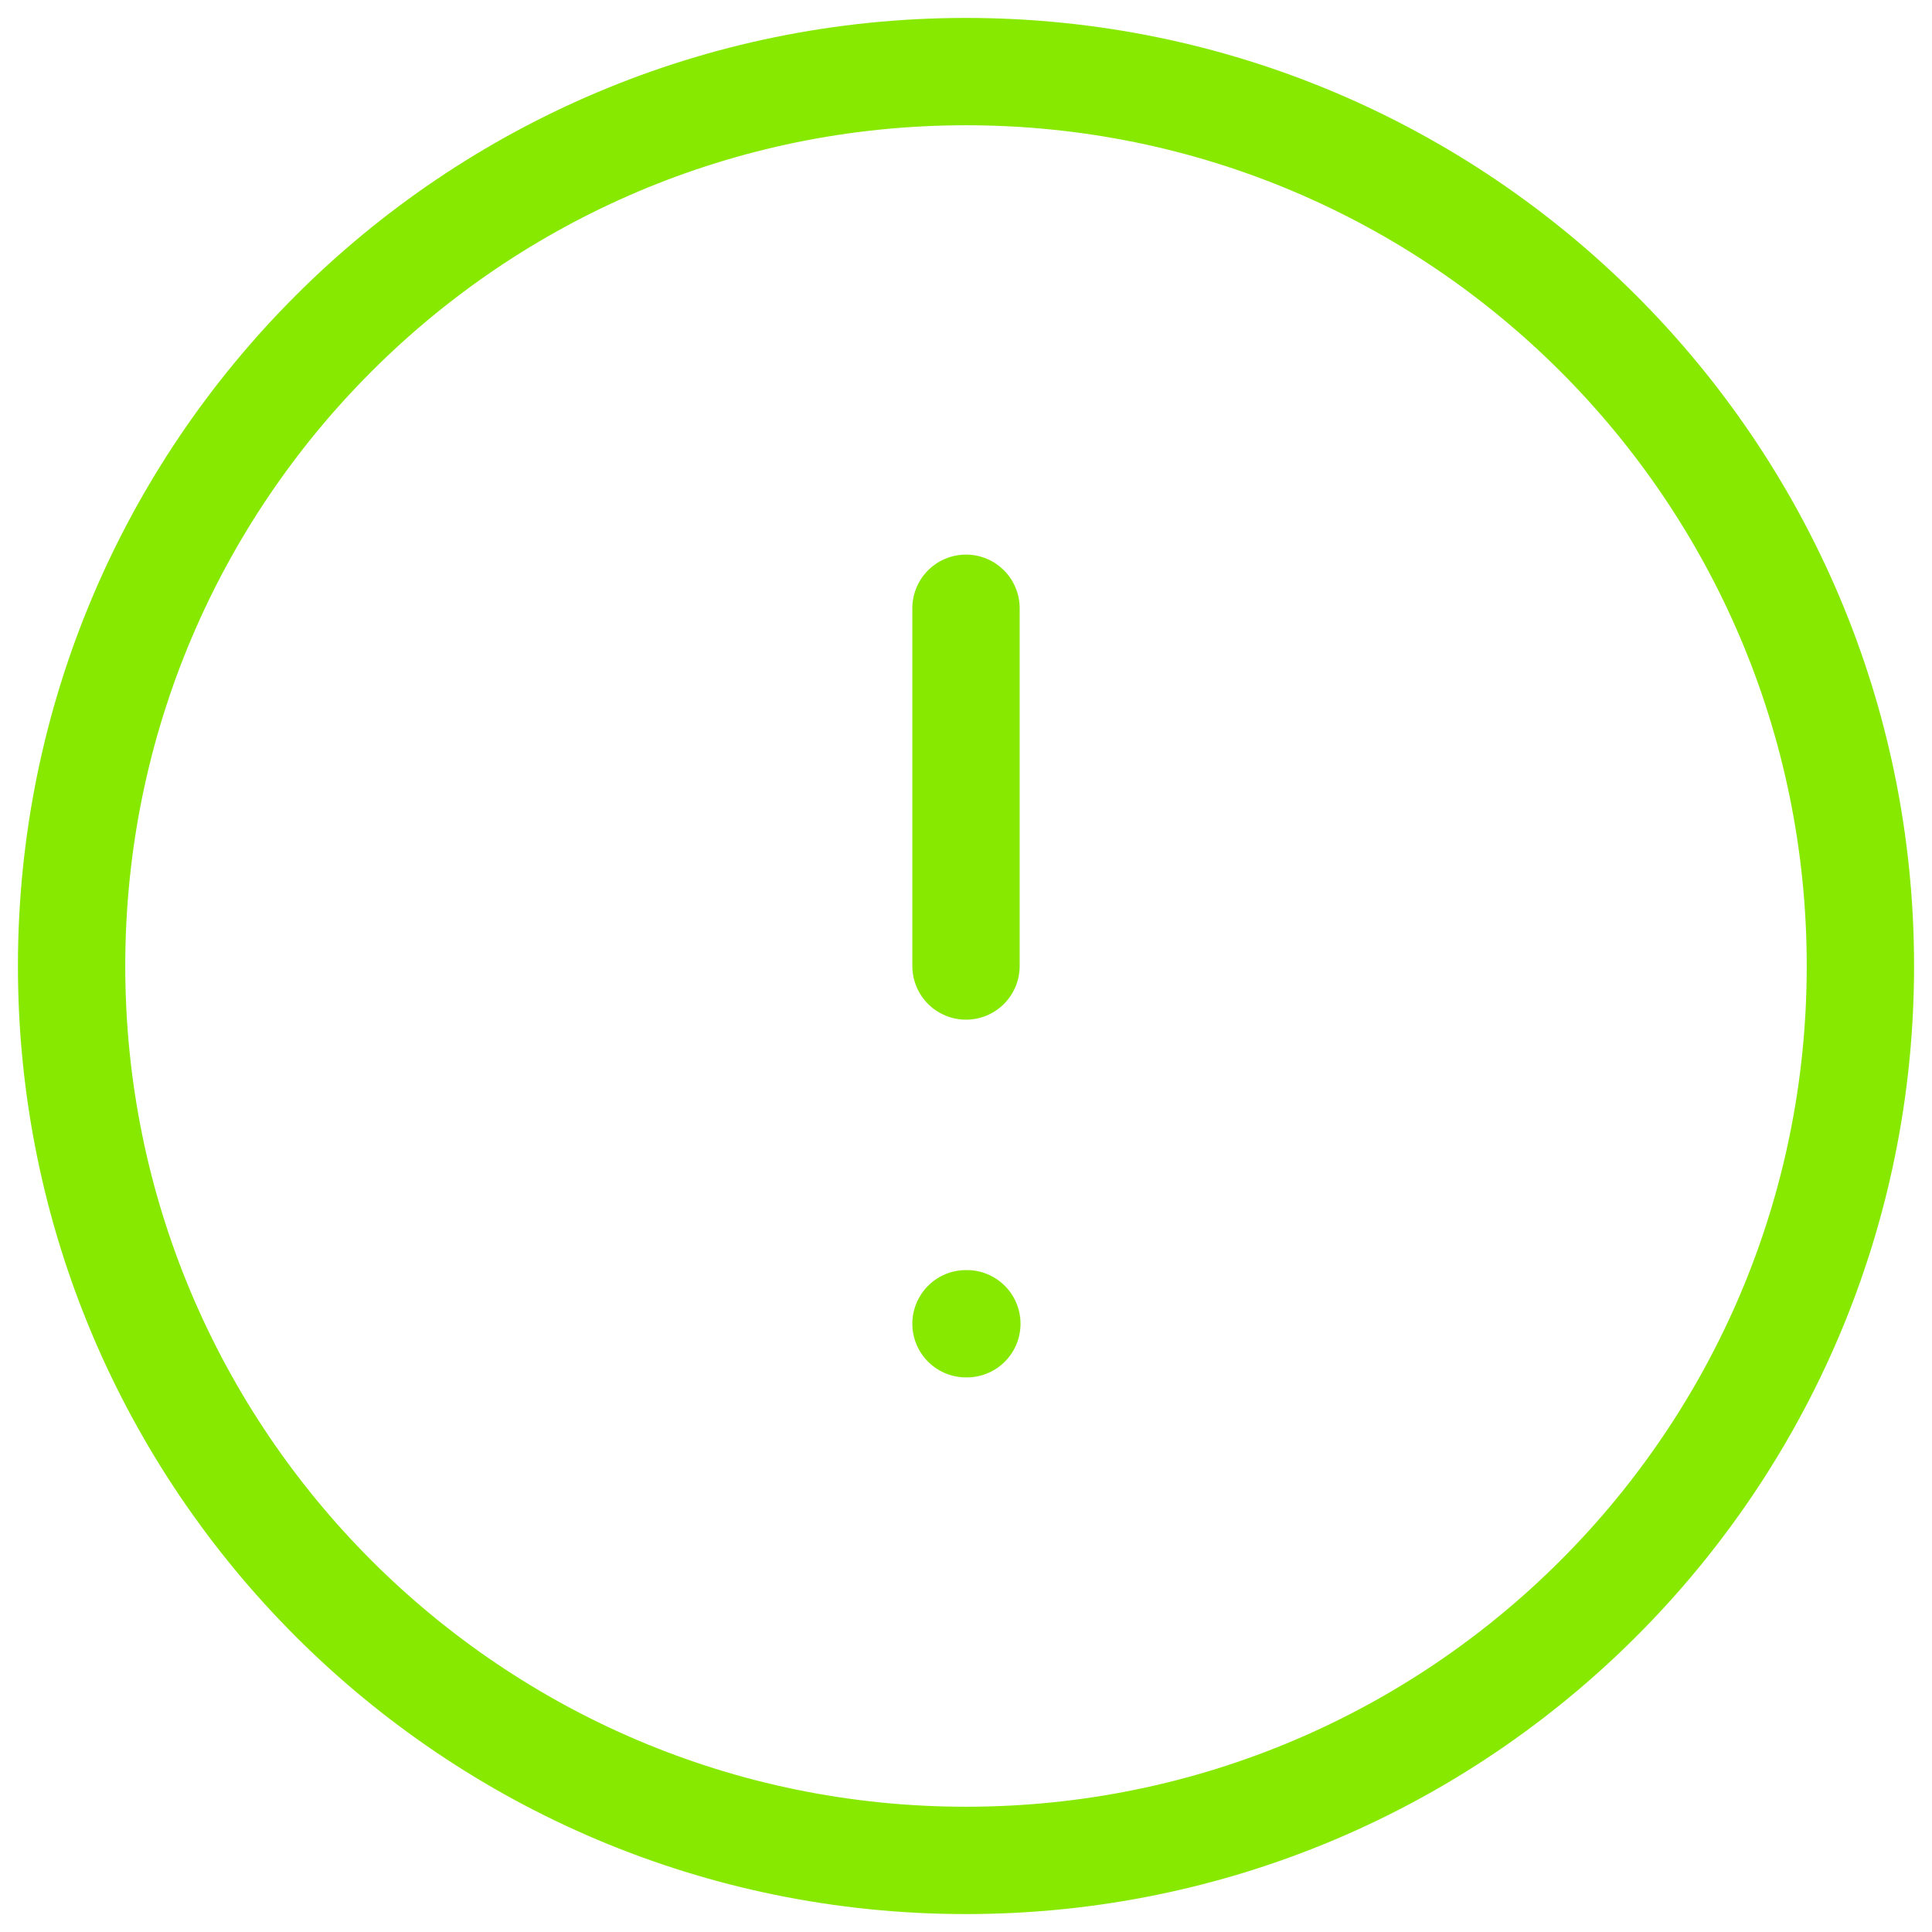 <svg width="18" height="18" viewBox="0 0 18 18" fill="none" xmlns="http://www.w3.org/2000/svg">
<path d="M9 17.333C13.602 17.333 17.333 13.602 17.333 9C17.333 4.398 13.602 0.667 9 0.667C4.397 0.667 0.667 4.398 0.667 9C0.667 13.602 4.397 17.333 9 17.333Z" stroke="#88E900" stroke-linecap="round" stroke-linejoin="round"/>
<path d="M9 5.667V9" stroke="#88E900" stroke-linecap="round" stroke-linejoin="round"/>
<path d="M9 12.333H9.008" stroke="#88E900" stroke-linecap="round" stroke-linejoin="round"/>
</svg>
